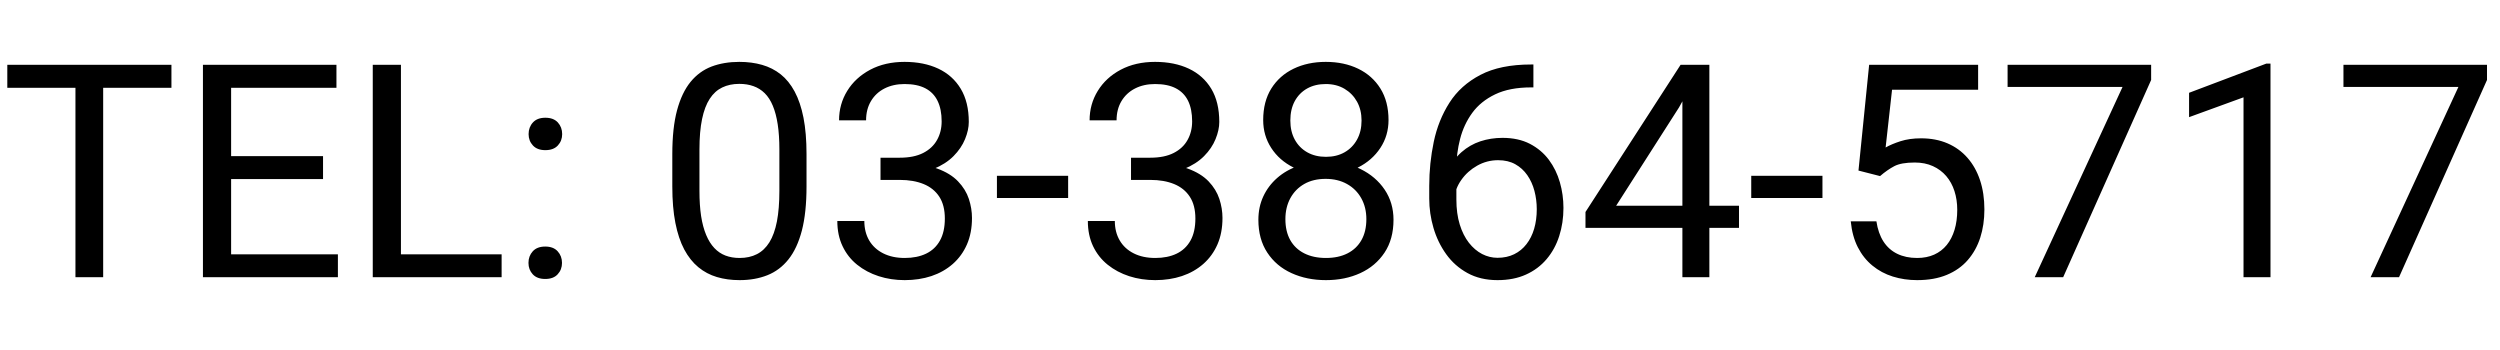 <svg xmlns="http://www.w3.org/2000/svg" xmlns:xlink="http://www.w3.org/1999/xlink" width="602.402" height="84.375"><path fill="black" d="M18.18 15.61L24.86 15.61L24.86 66.80L18.18 66.80L18.18 15.61ZM1.76 15.61L41.31 15.61L41.31 21.16L1.76 21.16L1.76 15.61ZM54.32 61.28L81.42 61.28L81.42 66.80L54.32 66.80L54.32 61.28ZM48.90 15.61L55.69 15.61L55.69 66.80L48.90 66.80L48.90 15.61ZM54.32 37.62L77.84 37.62L77.84 43.14L54.32 43.14L54.32 37.62ZM54.32 15.61L81.07 15.61L81.07 21.16L54.32 21.16L54.32 15.61ZM95.27 61.28L120.87 61.28L120.87 66.80L95.27 66.80L95.27 61.28ZM89.82 15.61L96.61 15.61L96.61 66.80L89.82 66.80L89.82 15.61ZM127.34 63.35L127.34 63.35Q127.34 61.70 128.37 60.56Q129.41 59.41 131.38 59.41L131.38 59.41Q133.35 59.41 134.38 60.56Q135.42 61.70 135.42 63.35L135.42 63.35Q135.42 64.97 134.38 66.09Q133.35 67.22 131.38 67.22L131.38 67.22Q129.41 67.22 128.37 66.09Q127.34 64.97 127.34 63.35ZM127.37 32.31L127.37 32.31Q127.37 30.66 128.41 29.51Q129.45 28.37 131.41 28.37L131.41 28.37Q133.38 28.37 134.42 29.51Q135.46 30.66 135.46 32.31L135.46 32.31Q135.46 33.93 134.42 35.05Q133.38 36.18 131.41 36.18L131.41 36.18Q129.45 36.18 128.41 35.05Q127.37 33.93 127.37 32.31ZM194.34 37.13L194.34 37.13L194.34 44.93Q194.34 51.22 193.22 55.55Q192.09 59.87 189.98 62.51Q187.88 65.14 184.90 66.32Q181.93 67.50 178.21 67.50L178.21 67.50Q175.25 67.50 172.76 66.76Q170.26 66.02 168.28 64.39Q166.29 62.75 164.88 60.12Q163.48 57.48 162.74 53.72Q162 49.96 162 44.93L162 44.93L162 37.13Q162 30.83 163.14 26.58Q164.29 22.32 166.39 19.74Q168.50 17.16 171.47 16.03Q174.45 14.91 178.14 14.91L178.14 14.91Q181.13 14.91 183.64 15.63Q186.15 16.35 188.12 17.91Q190.09 19.48 191.48 22.06Q192.87 24.64 193.61 28.37Q194.34 32.10 194.34 37.13ZM187.80 45.98L187.80 45.98L187.80 36.04Q187.80 32.59 187.40 29.97Q187.00 27.35 186.22 25.49Q185.45 23.63 184.27 22.46Q183.09 21.30 181.56 20.76Q180.04 20.21 178.14 20.21L178.14 20.21Q175.82 20.21 174.02 21.08Q172.23 21.94 171.02 23.80Q169.80 25.66 169.17 28.69Q168.54 31.71 168.54 36.04L168.54 36.04L168.54 45.98Q168.54 49.43 168.94 52.07Q169.35 54.70 170.16 56.62Q170.96 58.54 172.13 59.77Q173.29 61.00 174.81 61.58Q176.34 62.16 178.21 62.16L178.21 62.16Q180.60 62.16 182.39 61.24Q184.18 60.33 185.40 58.38Q186.61 56.43 187.21 53.35Q187.80 50.27 187.80 45.98ZM212.17 41.94L212.17 38.00L216.81 38.00Q220.22 38.00 222.45 36.86Q224.68 35.72 225.79 33.73Q226.90 31.75 226.90 29.25L226.90 29.25Q226.90 26.30 225.91 24.29Q224.93 22.29 222.96 21.27Q220.99 20.25 217.97 20.25L217.97 20.25Q215.23 20.25 213.13 21.32Q211.04 22.39 209.87 24.36Q208.69 26.33 208.69 29.00L208.69 29.00L202.18 29.00Q202.18 25.10 204.15 21.90Q206.12 18.70 209.69 16.80Q213.26 14.91 217.97 14.91L217.97 14.91Q222.61 14.91 226.09 16.54Q229.57 18.18 231.50 21.39Q233.44 24.61 233.44 29.39L233.44 29.39Q233.44 31.32 232.54 33.52Q231.64 35.72 229.76 37.62Q227.88 39.52 224.89 40.73Q221.91 41.94 217.72 41.94L217.72 41.94L212.17 41.94ZM216.81 43.35L212.17 43.35L212.17 39.45L217.72 39.45Q222.61 39.45 225.81 40.61Q229.01 41.77 230.85 43.70Q232.70 45.63 233.46 47.94Q234.21 50.24 234.21 52.52L234.21 52.52Q234.21 56.11 233.00 58.89Q231.79 61.66 229.59 63.60Q227.39 65.53 224.44 66.52Q221.48 67.50 218.00 67.50L218.00 67.50Q214.66 67.50 211.73 66.55Q208.79 65.60 206.54 63.79Q204.29 61.98 203.03 59.33Q201.76 56.67 201.76 53.26L201.76 53.26L208.27 53.26Q208.27 55.93 209.44 57.94Q210.62 59.94 212.82 61.05Q215.02 62.16 218.00 62.16L218.00 62.16Q220.99 62.16 223.15 61.12Q225.32 60.08 226.49 57.97Q227.67 55.86 227.67 52.66L227.67 52.66Q227.67 49.46 226.34 47.41Q225 45.35 222.56 44.35Q220.11 43.35 216.81 43.35L216.81 43.35ZM240.22 42.36L257.38 42.36L257.38 47.71L240.22 47.71L240.22 42.36ZM272.53 41.94L272.53 38.00L277.17 38.00Q280.58 38.00 282.81 36.86Q285.05 35.72 286.15 33.73Q287.26 31.75 287.26 29.25L287.26 29.25Q287.26 26.30 286.28 24.29Q285.29 22.29 283.32 21.27Q281.36 20.25 278.33 20.25L278.33 20.25Q275.59 20.25 273.50 21.32Q271.41 22.39 270.23 24.36Q269.05 26.33 269.05 29.00L269.05 29.00L262.55 29.00Q262.55 25.10 264.52 21.90Q266.48 18.70 270.05 16.80Q273.62 14.91 278.33 14.91L278.33 14.91Q282.97 14.91 286.45 16.54Q289.93 18.18 291.87 21.39Q293.80 24.61 293.80 29.39L293.80 29.39Q293.80 31.32 292.90 33.52Q292.01 35.72 290.13 37.62Q288.25 39.52 285.26 40.73Q282.27 41.94 278.09 41.94L278.09 41.94L272.53 41.94ZM277.17 43.35L272.53 43.35L272.53 39.45L278.09 39.45Q282.97 39.45 286.17 40.61Q289.37 41.77 291.22 43.70Q293.06 45.63 293.82 47.94Q294.57 50.24 294.57 52.52L294.57 52.52Q294.57 56.11 293.36 58.89Q292.15 61.66 289.95 63.60Q287.75 65.53 284.80 66.52Q281.85 67.50 278.37 67.50L278.37 67.50Q275.03 67.50 272.09 66.55Q269.16 65.60 266.91 63.79Q264.66 61.98 263.39 59.33Q262.13 56.67 262.13 53.26L262.13 53.26L268.63 53.26Q268.63 55.93 269.81 57.94Q270.98 59.94 273.18 61.05Q275.38 62.16 278.37 62.16L278.37 62.16Q281.36 62.16 283.52 61.12Q285.68 60.08 286.86 57.97Q288.04 55.86 288.04 52.66L288.04 52.66Q288.04 49.46 286.70 47.41Q285.36 45.35 282.92 44.35Q280.48 43.35 277.17 43.35L277.17 43.35ZM335.78 52.95L335.78 52.95Q335.78 57.62 333.62 60.87Q331.45 64.13 327.78 65.81Q324.11 67.50 319.50 67.50L319.50 67.50Q314.89 67.50 311.20 65.81Q307.51 64.13 305.37 60.87Q303.22 57.62 303.22 52.95L303.22 52.95Q303.22 49.89 304.40 47.34Q305.58 44.79 307.74 42.89Q309.90 40.99 312.87 39.96Q315.84 38.92 319.43 38.92L319.43 38.92Q324.14 38.92 327.83 40.73Q331.52 42.54 333.65 45.70Q335.78 48.87 335.78 52.95ZM329.24 52.80L329.24 52.80Q329.24 49.96 328.01 47.76Q326.78 45.56 324.56 44.33Q322.35 43.10 319.43 43.10L319.43 43.10Q316.44 43.10 314.28 44.33Q312.12 45.56 310.92 47.76Q309.73 49.96 309.73 52.80L309.73 52.80Q309.73 55.76 310.90 57.85Q312.08 59.94 314.28 61.05Q316.48 62.16 319.50 62.16L319.50 62.16Q322.52 62.16 324.70 61.05Q326.88 59.94 328.06 57.85Q329.24 55.76 329.24 52.80ZM334.58 28.93L334.58 28.93Q334.58 32.66 332.61 35.65Q330.64 38.64 327.23 40.36Q323.82 42.08 319.50 42.08L319.50 42.08Q315.11 42.08 311.68 40.36Q308.25 38.64 306.32 35.65Q304.38 32.66 304.38 28.93L304.38 28.93Q304.38 24.47 306.33 21.34Q308.29 18.21 311.70 16.56Q315.11 14.91 319.46 14.91L319.46 14.91Q323.86 14.91 327.27 16.56Q330.68 18.21 332.63 21.34Q334.58 24.47 334.58 28.93ZM328.08 29.04L328.08 29.04Q328.08 26.47 326.99 24.50Q325.90 22.54 323.96 21.39Q322.03 20.25 319.46 20.25L319.46 20.25Q316.90 20.25 314.98 21.32Q313.07 22.39 311.99 24.36Q310.92 26.33 310.92 29.04L310.92 29.04Q310.92 31.68 311.99 33.64Q313.07 35.61 315 36.70Q316.93 37.79 319.50 37.79L319.50 37.79Q322.07 37.79 323.98 36.70Q325.90 35.61 326.99 33.64Q328.08 31.68 328.08 29.04ZM368.93 15.54L368.93 15.54L369.49 15.54L369.49 21.06L368.93 21.06Q363.76 21.06 360.28 22.73Q356.80 24.40 354.76 27.19Q352.72 29.99 351.83 33.47Q350.93 36.95 350.93 40.54L350.93 40.54L350.93 48.06Q350.93 51.47 351.74 54.09Q352.55 56.71 353.95 58.50Q355.36 60.29 357.13 61.21Q358.91 62.12 360.84 62.12L360.84 62.12Q363.09 62.12 364.85 61.26Q366.61 60.40 367.82 58.83Q369.04 57.27 369.67 55.13Q370.30 52.98 370.30 50.41L370.30 50.41Q370.30 48.13 369.74 46.00Q369.18 43.88 368.02 42.21Q366.86 40.54 365.12 39.57Q363.38 38.60 360.98 38.60L360.98 38.60Q358.28 38.60 355.94 39.92Q353.60 41.24 352.11 43.37Q350.61 45.49 350.40 47.99L350.40 47.99L346.96 47.95Q347.45 44.02 348.80 41.22Q350.16 38.43 352.18 36.65Q354.20 34.88 356.71 34.05Q359.23 33.22 362.04 33.22L362.04 33.22Q365.87 33.22 368.65 34.66Q371.43 36.11 373.22 38.51Q375.01 40.92 375.87 43.93Q376.73 46.93 376.73 50.10L376.73 50.10Q376.73 53.72 375.71 56.88Q374.70 60.05 372.67 62.44Q370.65 64.83 367.70 66.16Q364.75 67.50 360.84 67.50L360.84 67.50Q356.70 67.50 353.60 65.79Q350.51 64.09 348.47 61.24Q346.43 58.39 345.41 54.91Q344.39 51.43 344.39 47.85L344.39 47.85L344.39 44.79Q344.39 39.38 345.48 34.17Q346.57 28.97 349.26 24.75Q351.95 20.53 356.73 18.04Q361.51 15.54 368.93 15.54ZM389.43 49.57L419.03 49.57L419.03 54.91L382.04 54.91L382.04 51.08L404.96 15.61L410.27 15.61L404.58 25.88L389.43 49.57ZM405.39 15.61L411.89 15.61L411.89 66.80L405.39 66.80L405.39 15.61ZM421.98 42.36L439.14 42.36L439.14 47.71L421.98 47.71L421.98 42.36ZM453.02 42.43L453.02 42.43L447.82 41.10L450.39 15.61L476.65 15.61L476.65 21.62L455.91 21.62L454.36 35.54Q455.77 34.73 457.93 34.03Q460.09 33.33 462.90 33.33L462.90 33.33Q466.45 33.33 469.27 34.54Q472.08 35.75 474.06 38.00Q476.05 40.25 477.11 43.42Q478.16 46.58 478.16 50.48L478.16 50.48Q478.16 54.18 477.16 57.27Q476.16 60.36 474.15 62.67Q472.15 64.97 469.11 66.23Q466.07 67.50 461.95 67.50L461.95 67.50Q458.86 67.50 456.10 66.64Q453.34 65.78 451.18 64.00Q449.02 62.23 447.66 59.57Q446.31 56.92 445.96 53.33L445.96 53.33L452.14 53.33Q452.57 56.21 453.83 58.18Q455.10 60.15 457.15 61.15Q459.21 62.16 461.95 62.16L461.95 62.16Q464.27 62.16 466.07 61.35Q467.86 60.54 469.09 59.03Q470.32 57.52 470.97 55.37Q471.62 53.23 471.62 50.55L471.62 50.55Q471.62 48.13 470.95 46.05Q470.29 43.98 468.97 42.43Q467.65 40.89 465.75 40.03Q463.85 39.16 461.39 39.16L461.39 39.16Q458.12 39.16 456.45 40.04Q454.78 40.92 453.02 42.43ZM483.75 15.61L518.34 15.61L518.34 19.27L497.14 66.80L490.29 66.80L511.45 20.95L483.75 20.95L483.75 15.61ZM546.08 15.33L547.10 15.33L547.10 66.80L540.60 66.80L540.60 23.45L527.48 28.23L527.48 22.36L546.08 15.33ZM564.68 15.61L599.27 15.61L599.27 19.27L578.07 66.80L571.22 66.80L592.38 20.95L564.68 20.95L564.68 15.61Z"/></svg>